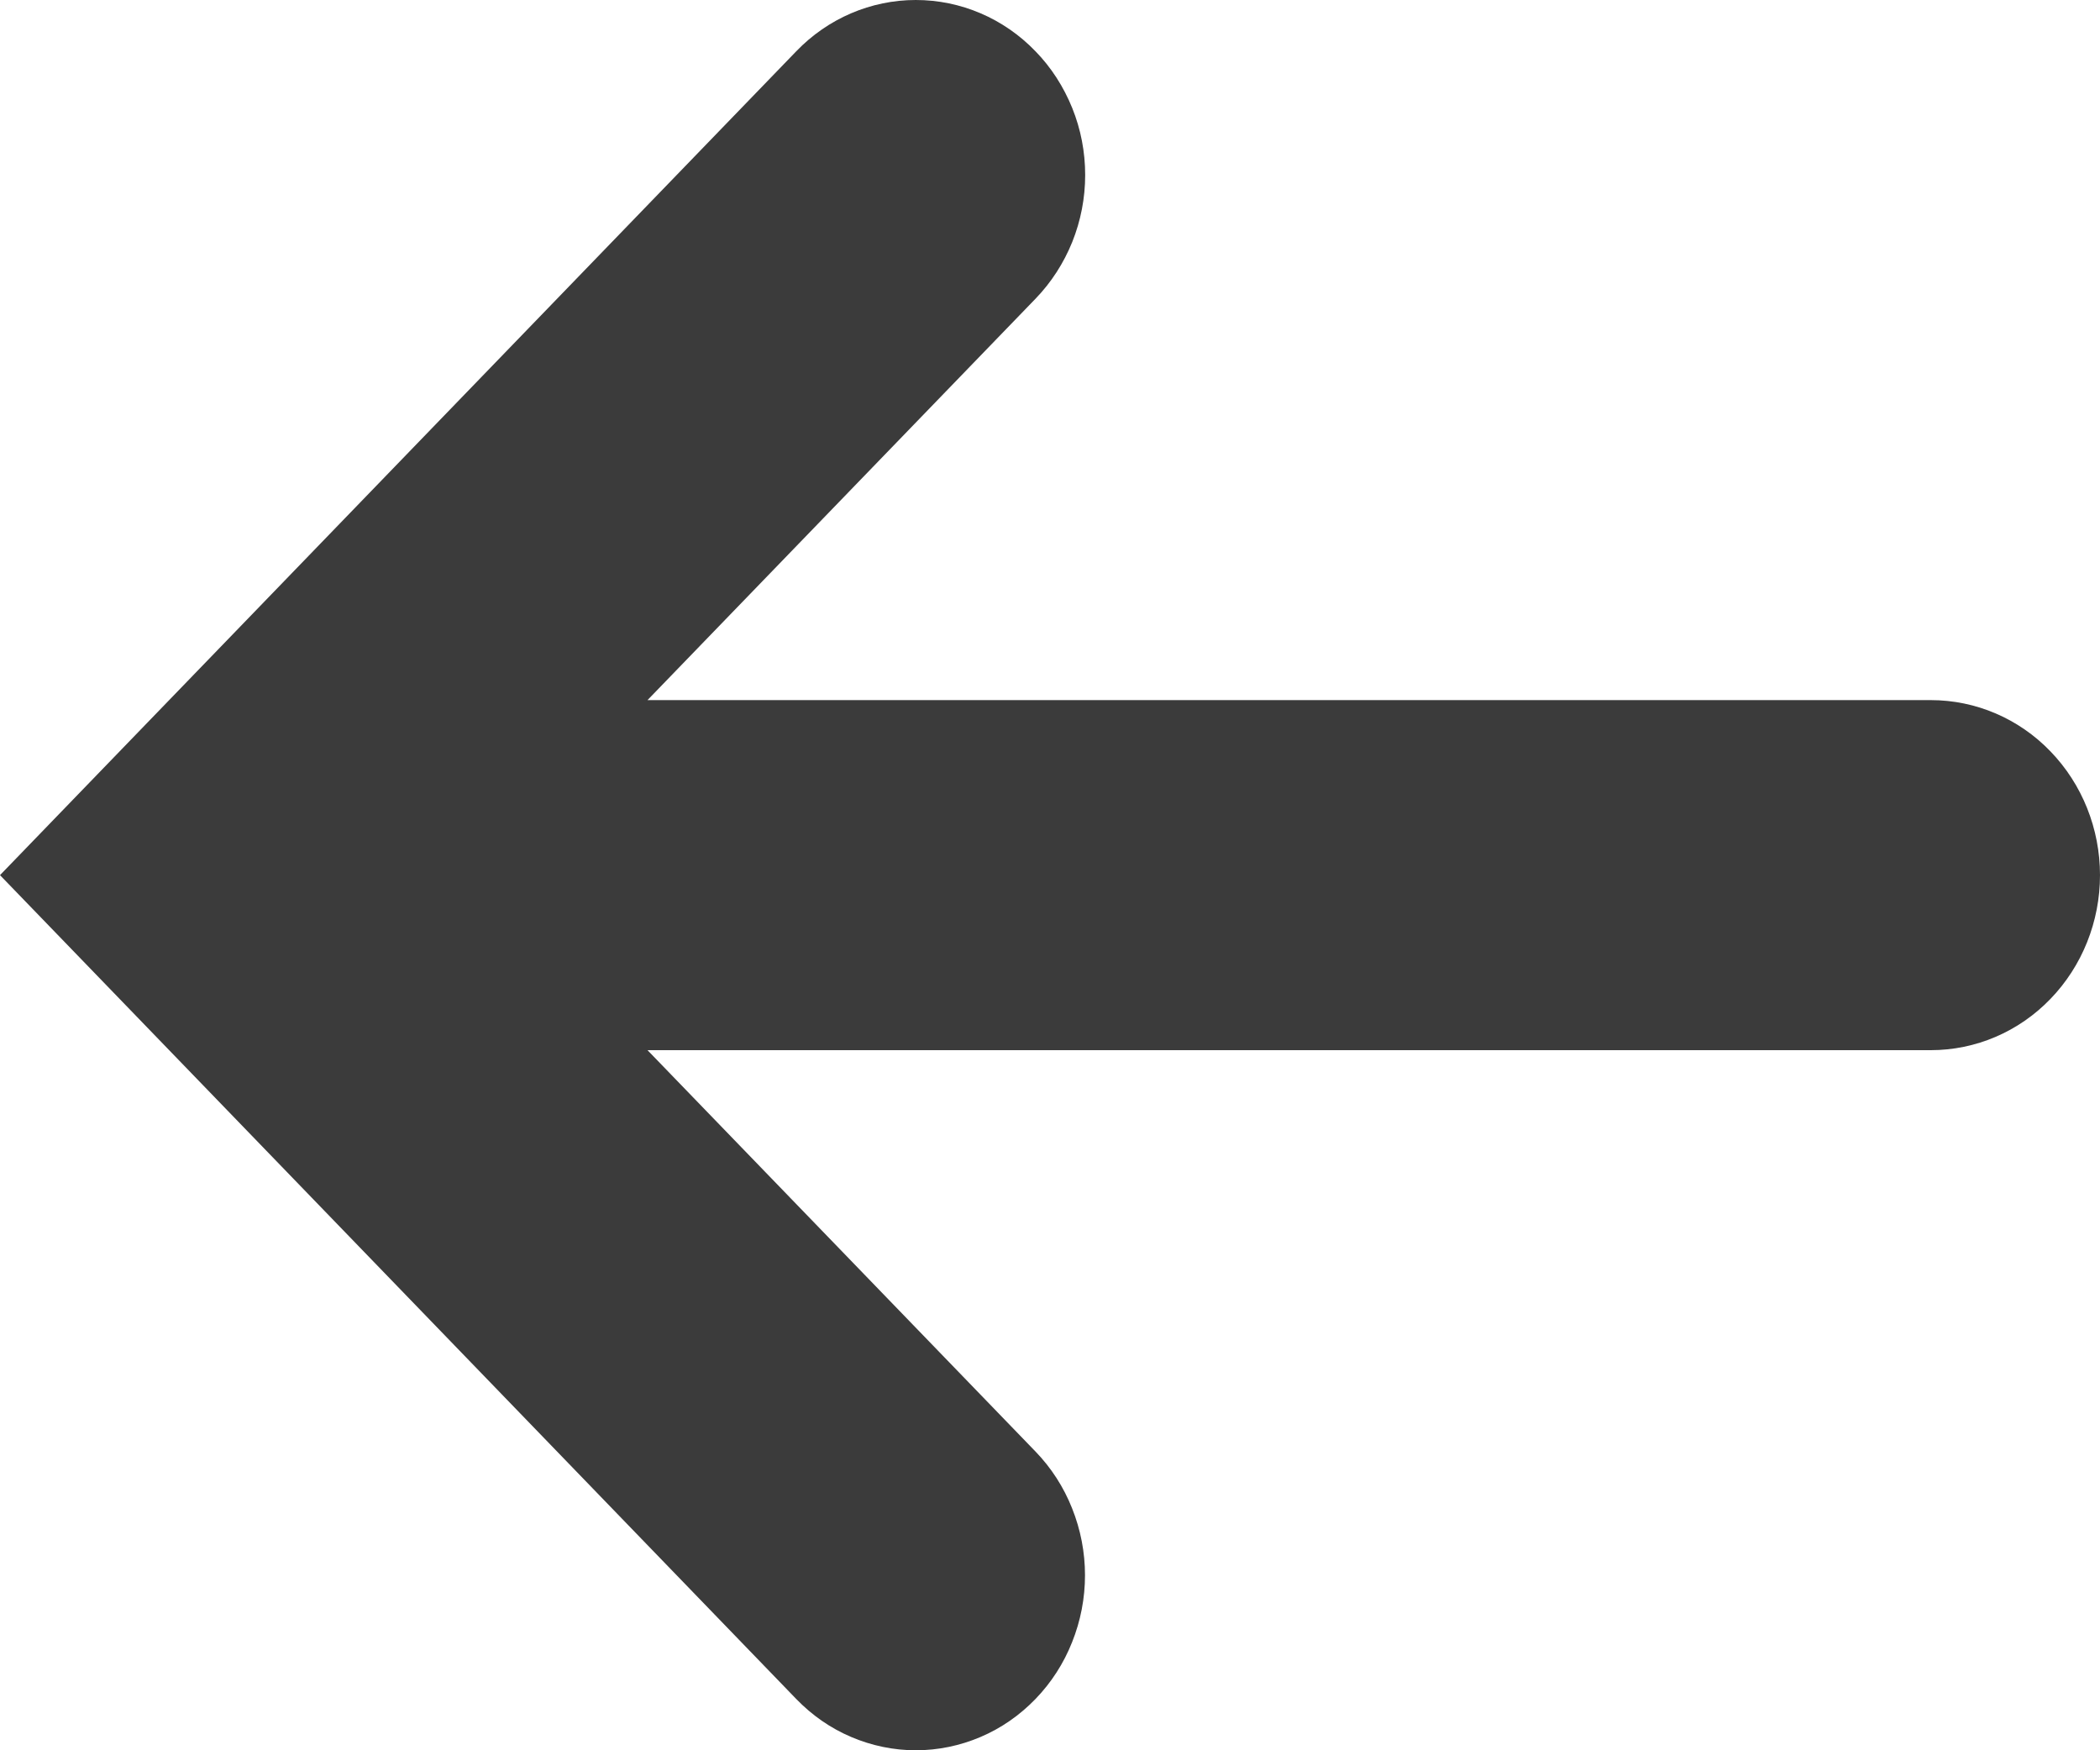 <?xml version="1.0" encoding="UTF-8"?> <svg xmlns="http://www.w3.org/2000/svg" width="12" height="10" viewBox="0 0 12 10" fill="none"><path d="M5.62812e-08 5L4.55 9.707C4.64 9.8 4.746 9.874 4.864 9.924C4.981 9.974 5.107 10 5.233 10C5.36 10 5.486 9.974 5.603 9.924C5.721 9.874 5.827 9.8 5.917 9.707C6.007 9.614 6.078 9.504 6.126 9.383C6.175 9.261 6.2 9.131 6.2 9C6.2 8.869 6.175 8.739 6.126 8.617C6.078 8.496 6.007 8.386 5.917 8.293L3.7 6L11.033 6C11.29 6 11.536 5.895 11.717 5.707C11.898 5.52 12 5.265 12 5C12 4.735 11.898 4.48 11.717 4.293C11.536 4.105 11.29 4 11.033 4L3.7 4L5.917 1.707C6.007 1.614 6.078 1.504 6.127 1.383C6.176 1.261 6.201 1.131 6.201 1C6.201 0.868 6.176 0.738 6.127 0.617C6.078 0.496 6.007 0.385 5.917 0.293C5.736 0.105 5.49 -3.94194e-07 5.233 -3.97432e-07C4.977 -4.0067e-07 4.731 0.105 4.55 0.293L5.62812e-08 5Z" fill="#3B3B3B"></path></svg> 
